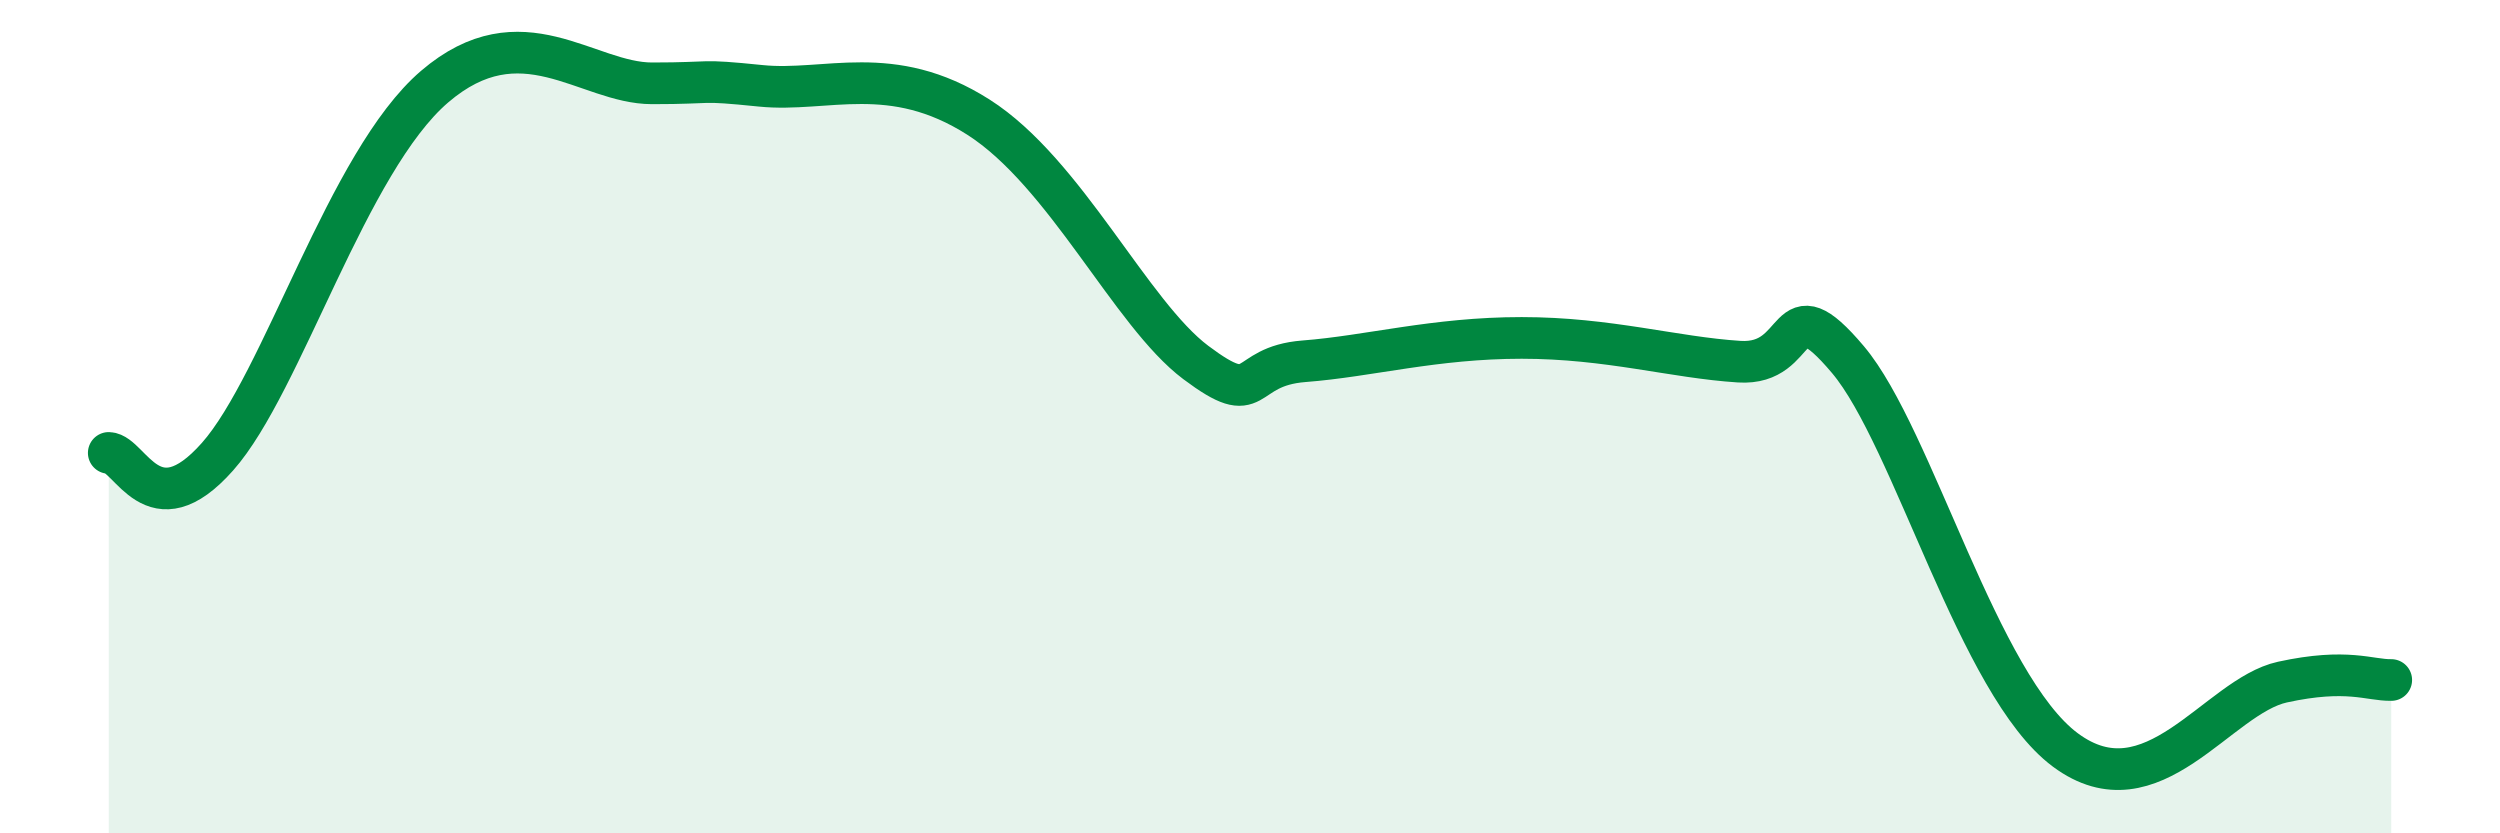 
    <svg width="60" height="20" viewBox="0 0 60 20" xmlns="http://www.w3.org/2000/svg">
      <path
        d="M 2.61,10.87 C 3.13,10.89 3.66,12.72 5.22,10.96 C 6.78,9.2 8.34,3.87 10.43,2.08 C 12.52,0.29 14.08,2 15.65,2 C 17.22,2 16.69,1.9 18.26,2.06 C 19.83,2.22 21.39,1.48 23.48,2.81 C 25.57,4.14 27.14,7.53 28.7,8.7 C 30.26,9.87 29.74,8.79 31.3,8.67 C 32.86,8.55 34.43,8.11 36.52,8.11 C 38.61,8.11 40.17,8.58 41.74,8.68 C 43.31,8.78 42.78,6.77 44.35,8.63 C 45.92,10.49 47.48,16.45 49.57,18 C 51.66,19.55 53.22,16.71 54.78,16.37 C 56.34,16.03 56.87,16.33 57.39,16.32L57.39 20L2.61 20Z"
        fill="#008740"
        opacity="0.1"
        stroke-linecap="round"
        stroke-linejoin="round"
      />
      <path
        d="M 2.61,10.87 C 3.13,10.89 3.66,12.72 5.22,10.96 C 6.78,9.2 8.34,3.87 10.43,2.08 C 12.52,0.29 14.08,2 15.65,2 C 17.22,2 16.69,1.9 18.26,2.06 C 19.83,2.22 21.39,1.48 23.48,2.81 C 25.57,4.14 27.14,7.53 28.7,8.7 C 30.26,9.87 29.74,8.79 31.3,8.67 C 32.86,8.55 34.43,8.11 36.52,8.11 C 38.61,8.11 40.17,8.58 41.74,8.68 C 43.31,8.78 42.78,6.77 44.35,8.63 C 45.92,10.49 47.48,16.45 49.57,18 C 51.66,19.55 53.22,16.71 54.78,16.37 C 56.34,16.03 56.87,16.33 57.39,16.32"
        stroke="#008740"
        stroke-width="1"
        fill="none"
        stroke-linecap="round"
        stroke-linejoin="round"
      />
    </svg>
  